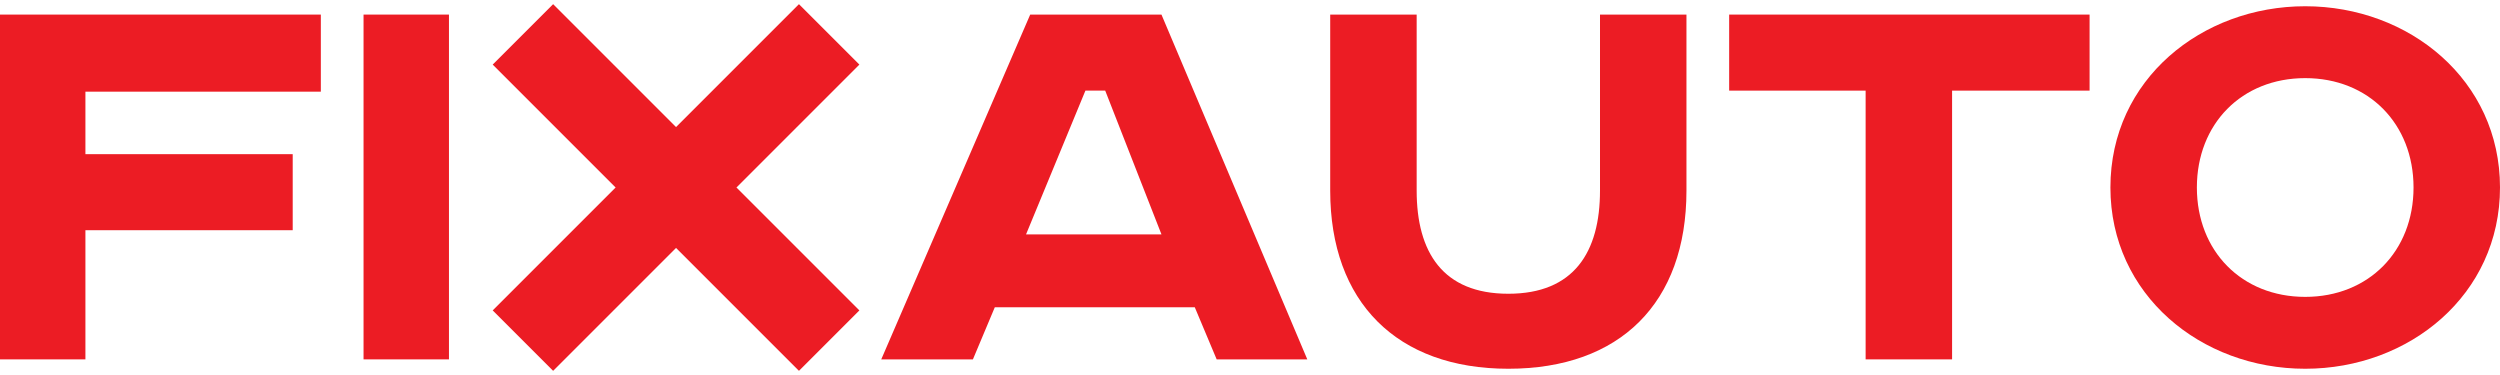 <?xml version="1.0" encoding="utf-8"?>
<!-- Generator: Adobe Illustrator 25.4.1, SVG Export Plug-In . SVG Version: 6.00 Build 0)  -->
<svg version="1.1" id="Layer_1" xmlns="http://www.w3.org/2000/svg" xmlns:xlink="http://www.w3.org/1999/xlink" x="0px" y="0px"
	 viewBox="0 0 240 36" style="enable-background:new 0 0 240 36;" xml:space="preserve">
<style type="text/css">
	.st0{fill-rule:evenodd;clip-rule:evenodd;fill:#EC1C24;}
</style>
<g>
	<g>
		<polygon class="st0" points="0,34.5 8.2,34.5 8.2,22.1 28.1,22.1 28.1,14.8 8.2,14.8 8.2,8.8 30.8,8.8 30.8,1.4 0,1.4 		"/>
	</g>
	<g>
		<rect x="34.9" y="1.4" class="st0" width="8.2" height="33.1"/>
	</g>
	<g>
		<path class="st0" d="M98.9,1.4L84.6,34.5h8.8l2.1-5h19.2l2.1,5h8.7L111.5,1.4H98.9L98.9,1.4z M104.2,8.7h1.9l5.4,13.8H98.5
			L104.2,8.7z"/>
	</g>
	<g>
		<path class="st0" d="M127.7,1.4v16.9c0,10.7,6.4,17.1,17.1,17.1c10.7,0,17.1-6.3,17.1-17.1V1.4h-8.3v16.9c0,5.9-2.5,9.9-8.8,9.9
			c-6.3,0-8.8-4-8.8-9.9V1.4H127.7z"/>
	</g>
	<g>
		<polygon class="st0" points="166,1.4 166,8.7 179.1,8.7 179.1,34.5 187.4,34.5 187.4,8.7 200.6,8.7 200.6,1.4 		"/>
	</g>
	<g>
		<path class="st0" d="M240,18c0-10.3-8.7-17.4-18.7-17.4c-9.9,0-18.7,7-18.7,17.4c0,10.3,8.7,17.4,18.7,17.4
			C231.3,35.4,240,28.3,240,18L240,18z M210.9,18c0-6.1,4.3-10.5,10.4-10.5c6.1,0,10.4,4.4,10.4,10.5c0,6.1-4.3,10.5-10.4,10.5
			C215.2,28.5,210.9,24.1,210.9,18z"/>
	</g>
	<polygon class="st0" points="47.3,6.2 59.1,18 47.3,29.8 53.1,35.6 64.9,23.8 76.7,35.6 82.5,29.8 70.7,18 82.5,6.2 76.7,0.4 
		64.9,12.2 53.1,0.4 	"/>
</g>
</svg>
